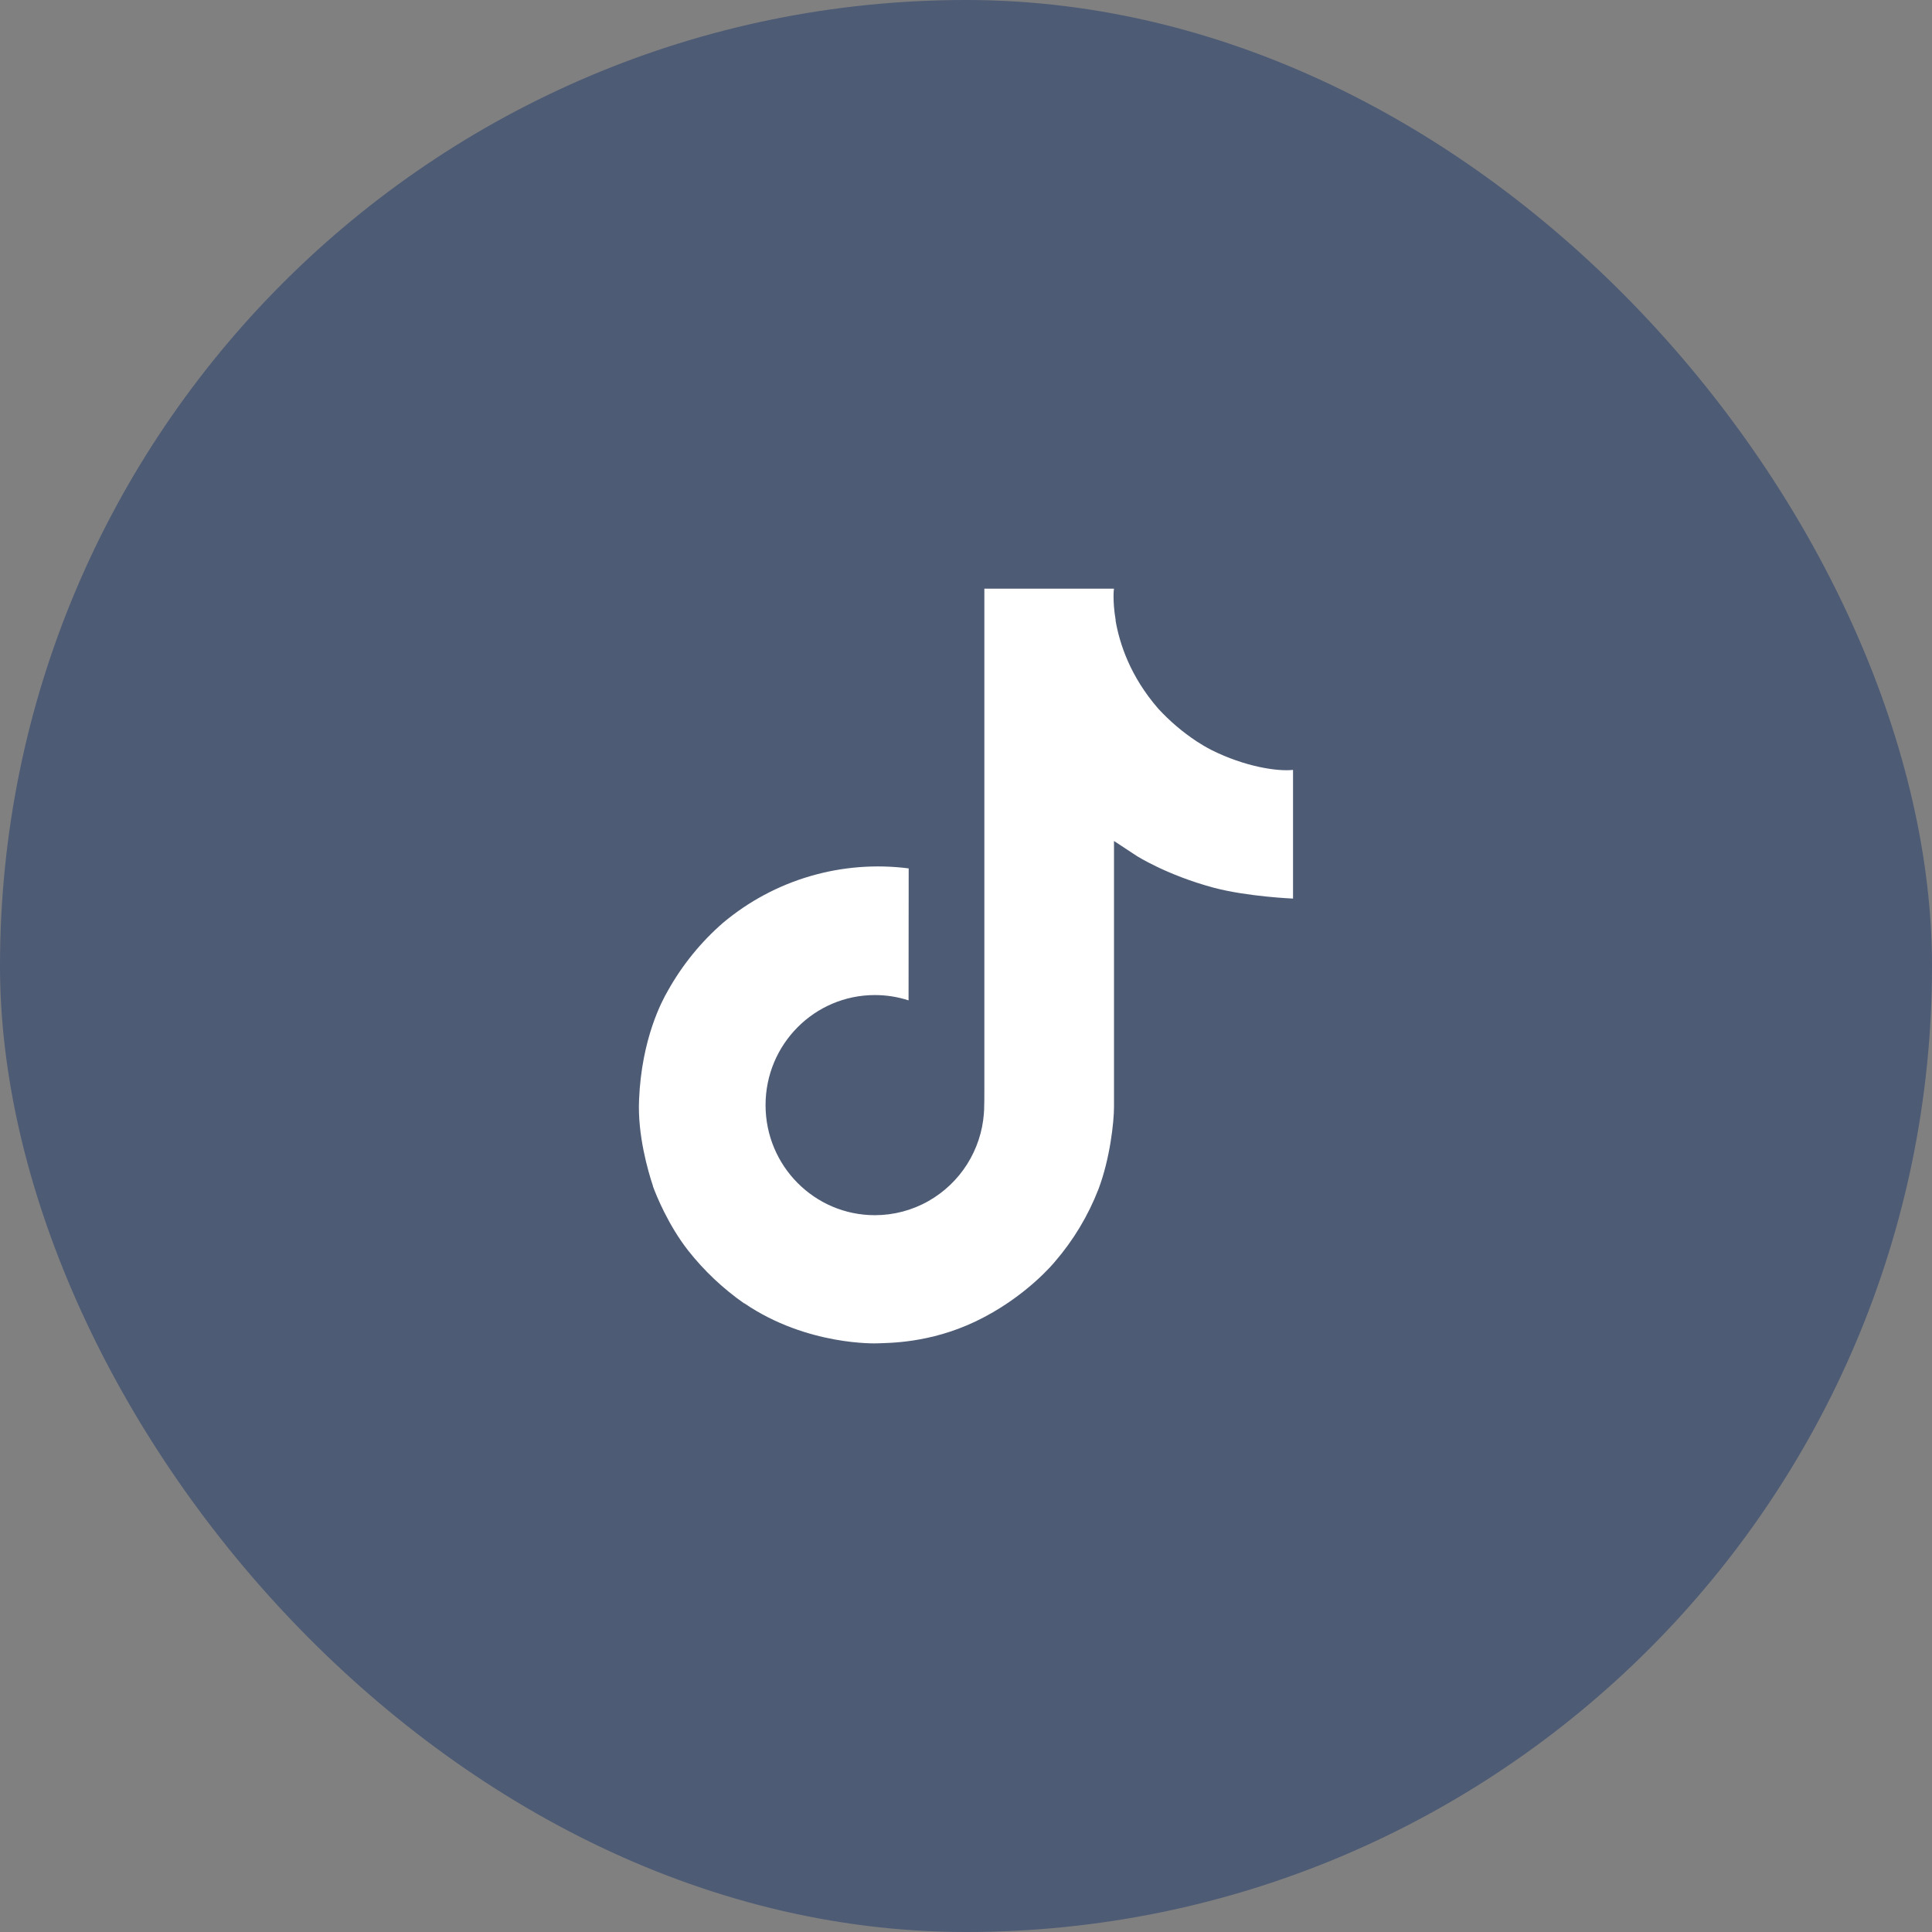 <svg width="48" height="48" viewBox="0 0 48 48" fill="none" xmlns="http://www.w3.org/2000/svg">
<rect x="0" y="0" width="48" height="48" fill="#808080" stroke="none"/>
<g clip-path="url(#clip0_6173_4370)">
<rect opacity="0.4" width="48" height="48" rx="24" fill="#022564"/>
<path d="M30.101 18.635C29.974 18.57 29.851 18.498 29.732 18.42C29.385 18.191 29.067 17.92 28.784 17.615C28.077 16.806 27.813 15.985 27.715 15.411H27.719C27.638 14.934 27.672 14.625 27.677 14.625H24.456V27.077C24.456 27.244 24.456 27.41 24.45 27.573C24.45 27.593 24.448 27.612 24.446 27.634C24.446 27.643 24.446 27.652 24.444 27.662C24.444 27.664 24.444 27.666 24.444 27.669C24.41 28.116 24.267 28.547 24.027 28.926C23.788 29.304 23.458 29.618 23.069 29.839C22.663 30.07 22.203 30.191 21.736 30.191C20.236 30.191 19.02 28.967 19.02 27.456C19.02 25.945 20.236 24.722 21.736 24.722C22.02 24.722 22.302 24.766 22.573 24.854L22.576 21.575C21.757 21.47 20.924 21.535 20.131 21.767C19.337 21.999 18.601 22.393 17.967 22.924C17.412 23.406 16.945 23.982 16.588 24.624C16.452 24.859 15.939 25.8 15.877 27.329C15.838 28.197 16.099 29.095 16.223 29.467V29.475C16.301 29.693 16.604 30.44 17.097 31.069C17.495 31.574 17.965 32.017 18.492 32.385V32.377L18.5 32.385C20.059 33.444 21.787 33.375 21.787 33.375C22.087 33.363 23.089 33.375 24.227 32.836C25.49 32.237 26.209 31.346 26.209 31.346C26.668 30.814 27.033 30.207 27.288 29.552C27.58 28.786 27.677 27.868 27.677 27.5V20.894C27.716 20.918 28.236 21.262 28.236 21.262C28.236 21.262 28.986 21.742 30.155 22.055C30.994 22.278 32.125 22.325 32.125 22.325V19.128C31.729 19.171 30.924 19.046 30.101 18.635Z" fill="white"/>
</g>
<defs>
<clipPath id="clip0_6173_4370">
<rect width="48" height="48" fill="white"/>
</clipPath>
</defs>
</svg>
